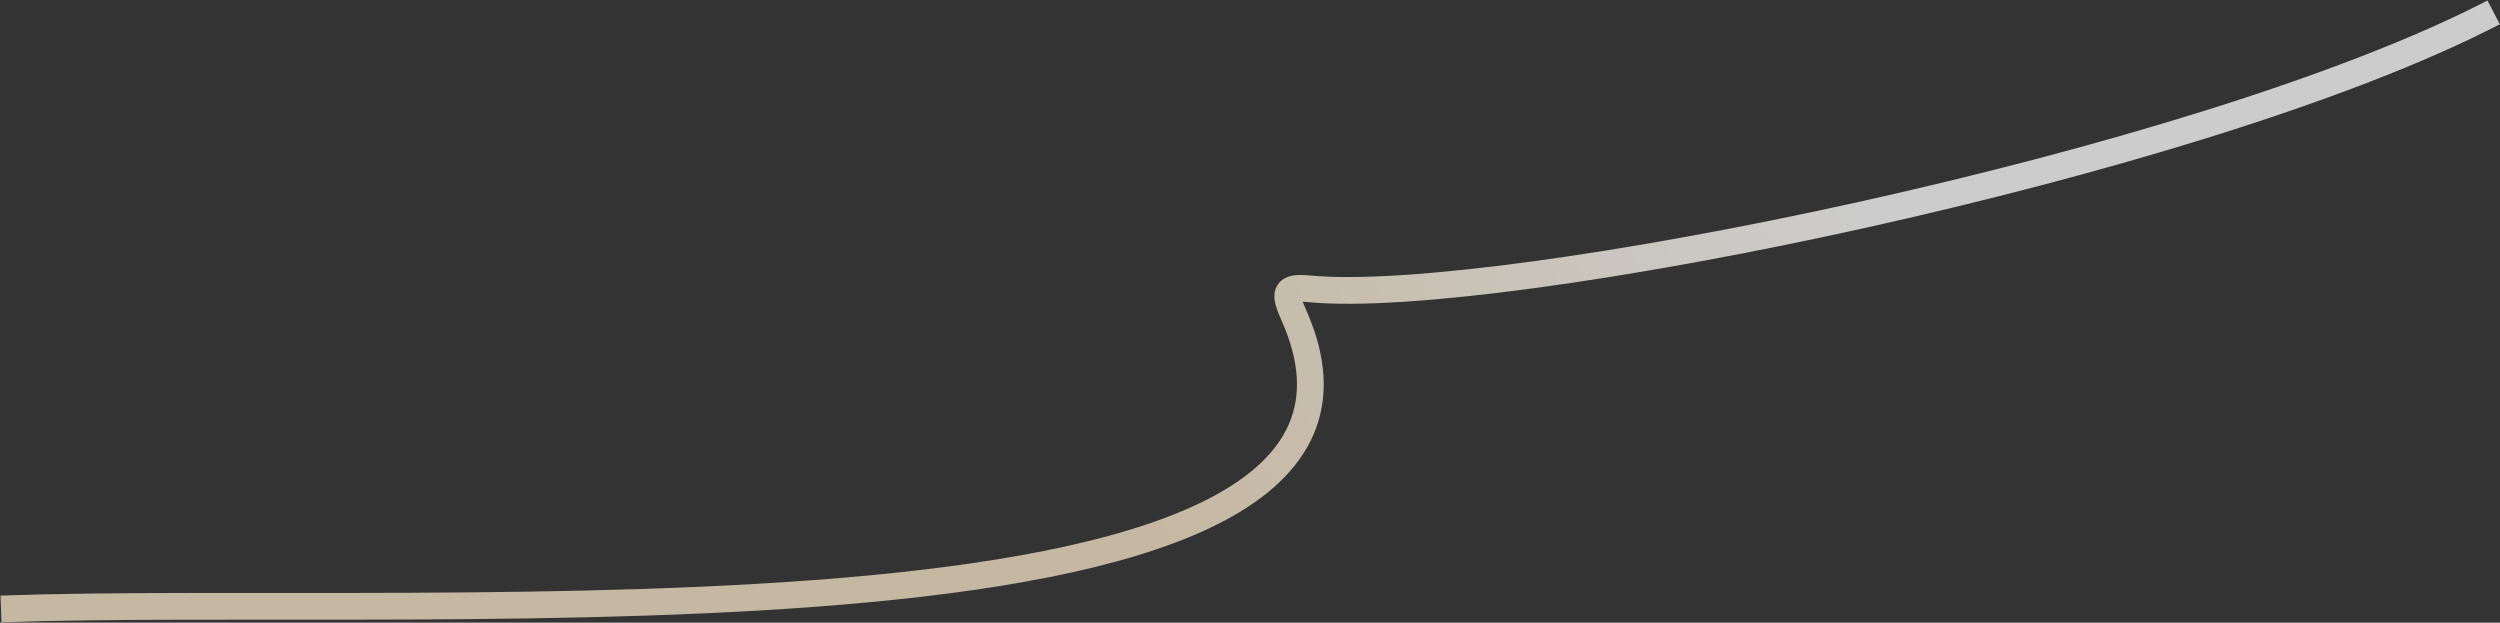 <?xml version="1.0" encoding="UTF-8"?> <svg xmlns="http://www.w3.org/2000/svg" width="3738" height="931" viewBox="0 0 3738 931" fill="none"><rect x="0" y="0" width="3738" height="931" fill="#333333" stroke="none"/><path d="M1.5 910.5C654.272 887.182 2169.63 999.489 1934.73 471.816C1919.2 436.931 1920.51 428.287 1958.53 431.91C2240.11 458.743 3284.19 248.937 3728.5 18.5" stroke="url(#paint0_linear_852_320)" stroke-opacity="0.75" stroke-width="40"></path><defs><linearGradient id="paint0_linear_852_320" x1="1723.96" y1="739.893" x2="2799.86" y2="342.911" gradientUnits="userSpaceOnUse"><stop stop-color="#F6E4C7"></stop><stop offset="1" stop-color="white"></stop></linearGradient></defs></svg> 